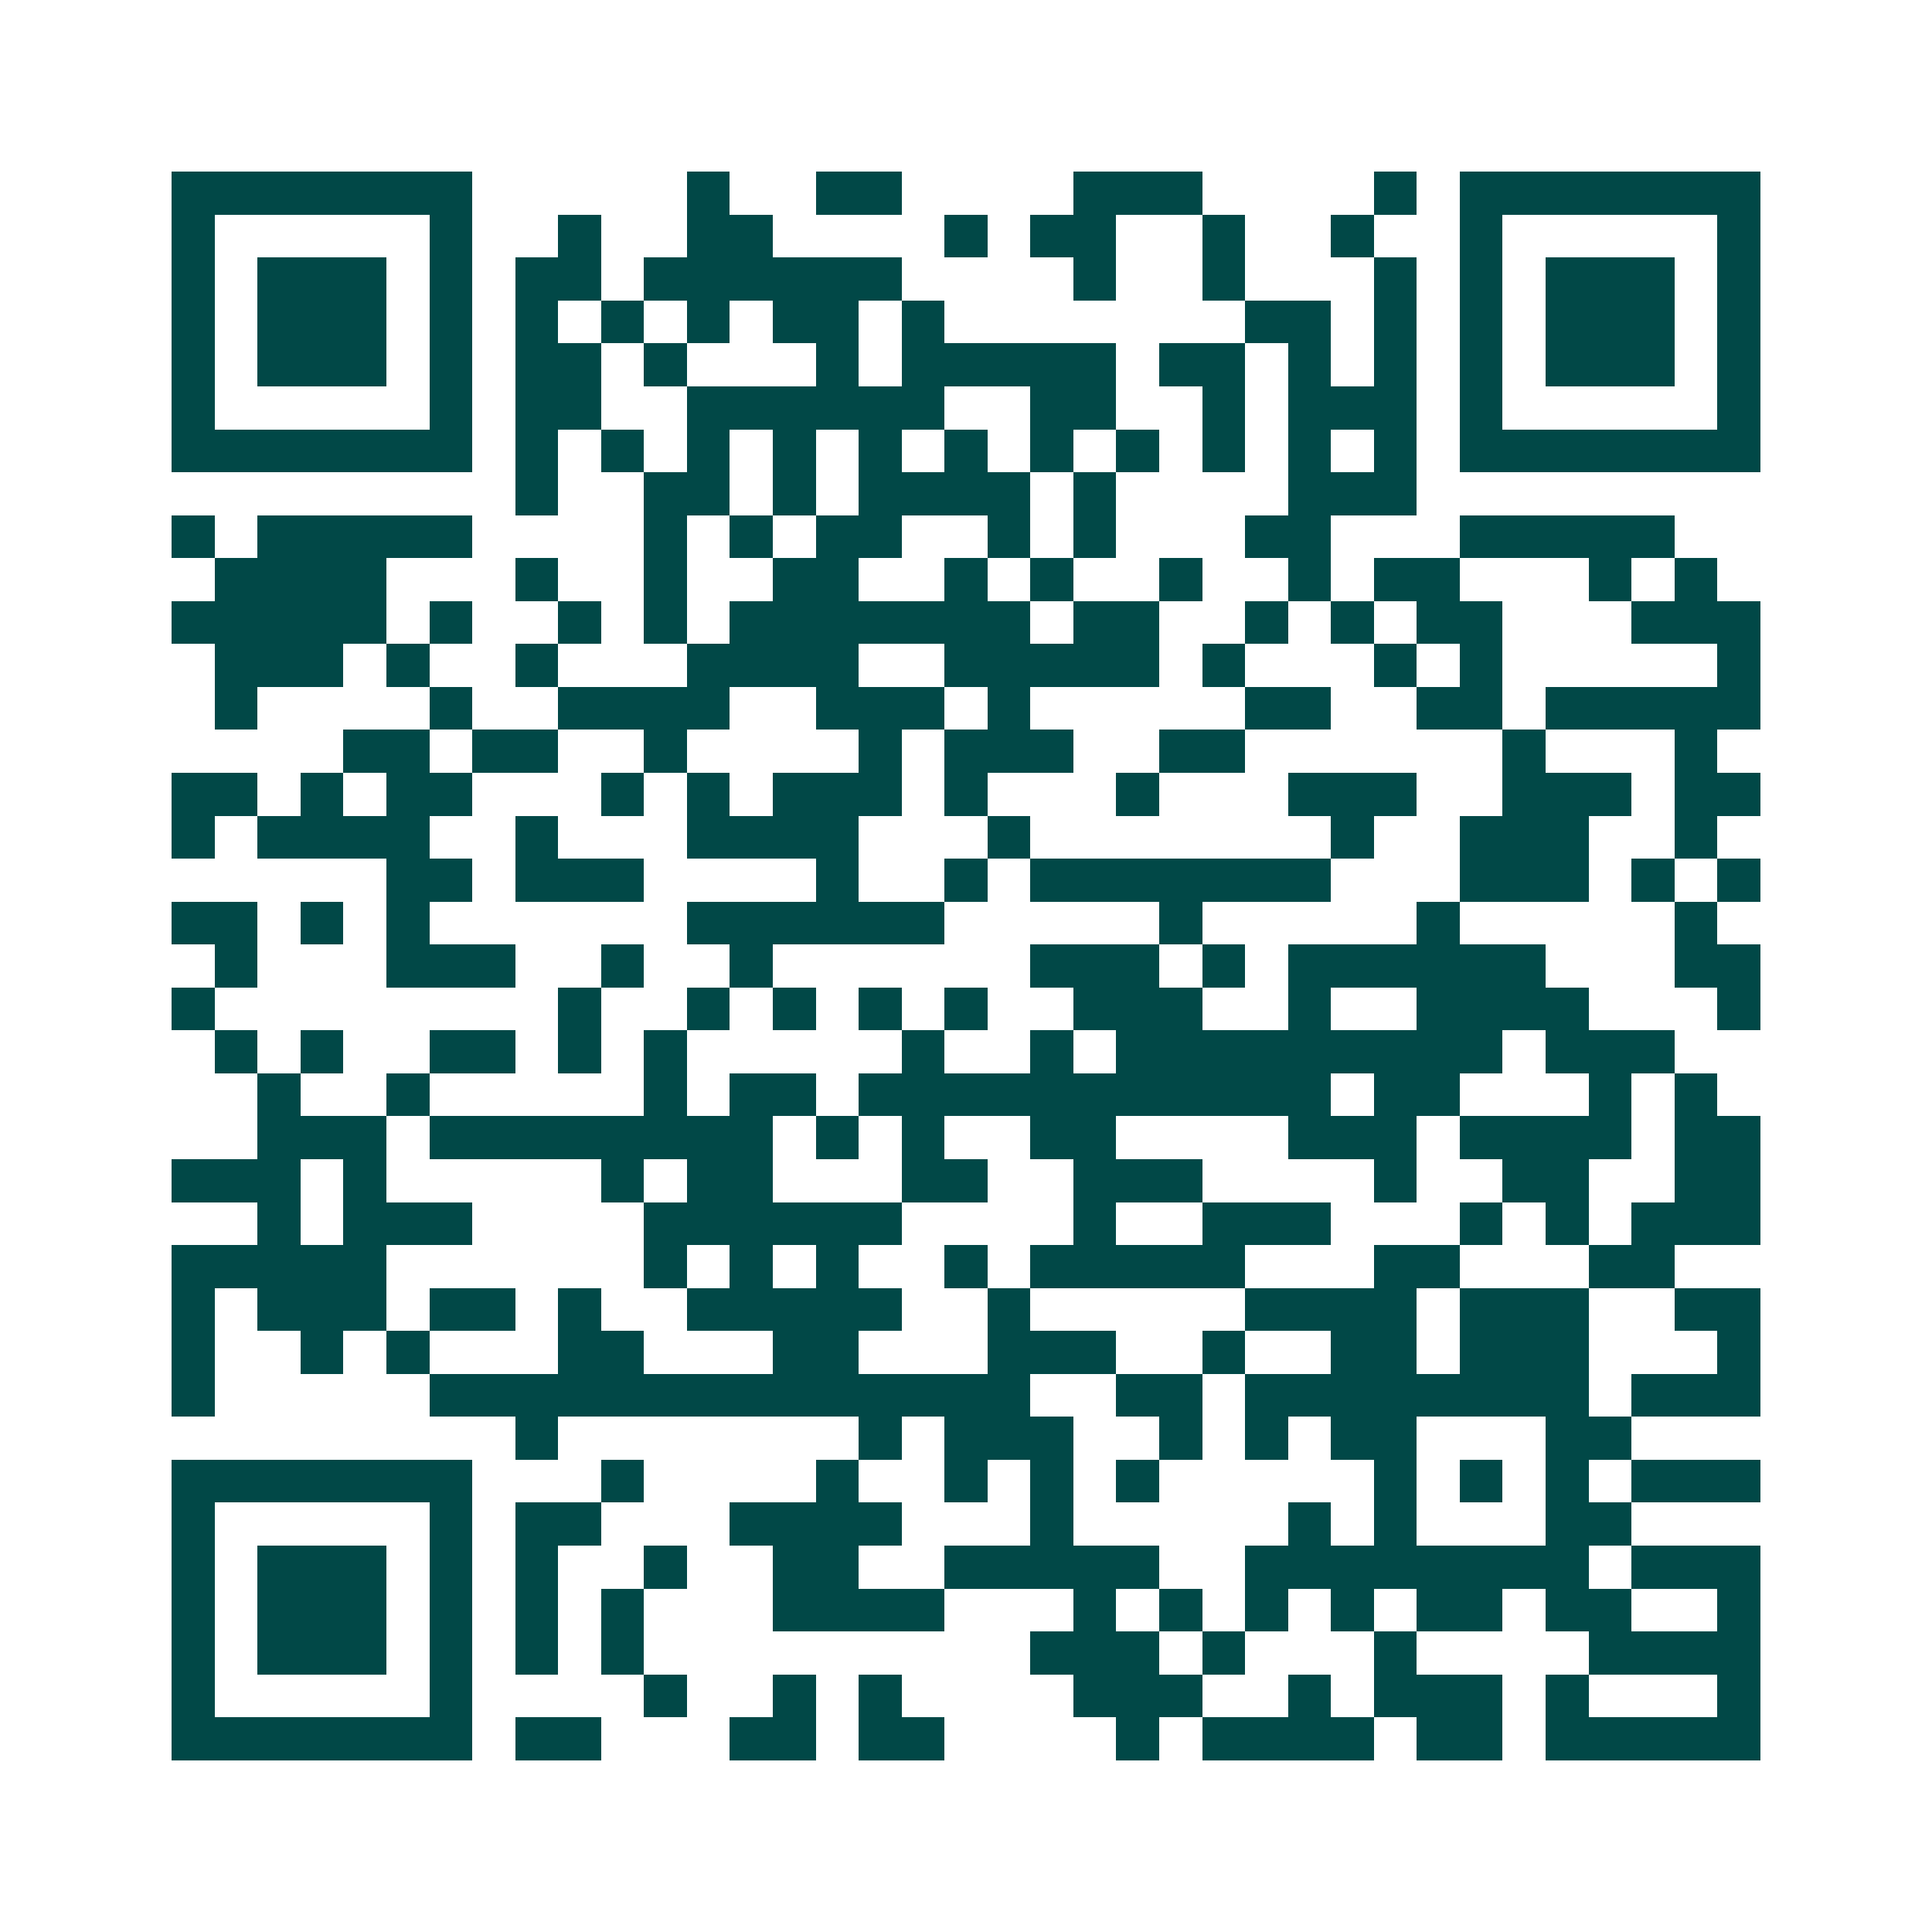 <svg xmlns="http://www.w3.org/2000/svg" width="200" height="200" viewBox="0 0 45 45" shape-rendering="crispEdges"><path fill="#ffffff" d="M0 0h45v45H0z"/><path stroke="#014847" d="M4 4.5h7m5 0h1m2 0h2m4 0h3m4 0h1m1 0h7M4 5.5h1m5 0h1m2 0h1m2 0h2m4 0h1m1 0h2m2 0h1m2 0h1m2 0h1m5 0h1M4 6.5h1m1 0h3m1 0h1m1 0h2m1 0h6m4 0h1m2 0h1m3 0h1m1 0h1m1 0h3m1 0h1M4 7.5h1m1 0h3m1 0h1m1 0h1m1 0h1m1 0h1m1 0h2m1 0h1m7 0h2m1 0h1m1 0h1m1 0h3m1 0h1M4 8.5h1m1 0h3m1 0h1m1 0h2m1 0h1m3 0h1m1 0h5m1 0h2m1 0h1m1 0h1m1 0h1m1 0h3m1 0h1M4 9.5h1m5 0h1m1 0h2m2 0h6m2 0h2m2 0h1m1 0h3m1 0h1m5 0h1M4 10.5h7m1 0h1m1 0h1m1 0h1m1 0h1m1 0h1m1 0h1m1 0h1m1 0h1m1 0h1m1 0h1m1 0h1m1 0h7M12 11.5h1m2 0h2m1 0h1m1 0h4m1 0h1m4 0h3M4 12.5h1m1 0h5m4 0h1m1 0h1m1 0h2m2 0h1m1 0h1m3 0h2m3 0h5M5 13.5h4m3 0h1m2 0h1m2 0h2m2 0h1m1 0h1m2 0h1m2 0h1m1 0h2m3 0h1m1 0h1M4 14.5h5m1 0h1m2 0h1m1 0h1m1 0h7m1 0h2m2 0h1m1 0h1m1 0h2m3 0h3M5 15.5h3m1 0h1m2 0h1m3 0h4m2 0h5m1 0h1m3 0h1m1 0h1m5 0h1M5 16.5h1m4 0h1m2 0h4m2 0h3m1 0h1m5 0h2m2 0h2m1 0h5M8 17.5h2m1 0h2m2 0h1m4 0h1m1 0h3m2 0h2m6 0h1m3 0h1M4 18.5h2m1 0h1m1 0h2m3 0h1m1 0h1m1 0h3m1 0h1m3 0h1m3 0h3m2 0h3m1 0h2M4 19.5h1m1 0h4m2 0h1m3 0h4m3 0h1m7 0h1m2 0h3m2 0h1M9 20.5h2m1 0h3m4 0h1m2 0h1m1 0h7m3 0h3m1 0h1m1 0h1M4 21.5h2m1 0h1m1 0h1m6 0h6m5 0h1m5 0h1m5 0h1M5 22.5h1m3 0h3m2 0h1m2 0h1m6 0h3m1 0h1m1 0h6m3 0h2M4 23.5h1m8 0h1m2 0h1m1 0h1m1 0h1m1 0h1m2 0h3m2 0h1m2 0h4m3 0h1M5 24.5h1m1 0h1m2 0h2m1 0h1m1 0h1m5 0h1m2 0h1m1 0h9m1 0h3M6 25.5h1m2 0h1m5 0h1m1 0h2m1 0h11m1 0h2m3 0h1m1 0h1M6 26.5h3m1 0h8m1 0h1m1 0h1m2 0h2m4 0h3m1 0h4m1 0h2M4 27.5h3m1 0h1m5 0h1m1 0h2m3 0h2m2 0h3m4 0h1m2 0h2m2 0h2M6 28.5h1m1 0h3m4 0h6m4 0h1m2 0h3m3 0h1m1 0h1m1 0h3M4 29.5h5m6 0h1m1 0h1m1 0h1m2 0h1m1 0h5m3 0h2m3 0h2M4 30.5h1m1 0h3m1 0h2m1 0h1m2 0h5m2 0h1m5 0h4m1 0h3m2 0h2M4 31.5h1m2 0h1m1 0h1m3 0h2m3 0h2m3 0h3m2 0h1m2 0h2m1 0h3m3 0h1M4 32.5h1m5 0h14m2 0h2m1 0h8m1 0h3M12 33.5h1m7 0h1m1 0h3m2 0h1m1 0h1m1 0h2m3 0h2M4 34.5h7m3 0h1m4 0h1m2 0h1m1 0h1m1 0h1m5 0h1m1 0h1m1 0h1m1 0h3M4 35.5h1m5 0h1m1 0h2m3 0h4m3 0h1m5 0h1m1 0h1m3 0h2M4 36.5h1m1 0h3m1 0h1m1 0h1m2 0h1m2 0h2m2 0h5m2 0h8m1 0h3M4 37.5h1m1 0h3m1 0h1m1 0h1m1 0h1m3 0h4m3 0h1m1 0h1m1 0h1m1 0h1m1 0h2m1 0h2m2 0h1M4 38.5h1m1 0h3m1 0h1m1 0h1m1 0h1m9 0h3m1 0h1m3 0h1m4 0h4M4 39.5h1m5 0h1m4 0h1m2 0h1m1 0h1m4 0h3m2 0h1m1 0h3m1 0h1m3 0h1M4 40.5h7m1 0h2m3 0h2m1 0h2m4 0h1m1 0h4m1 0h2m1 0h5"/></svg>
